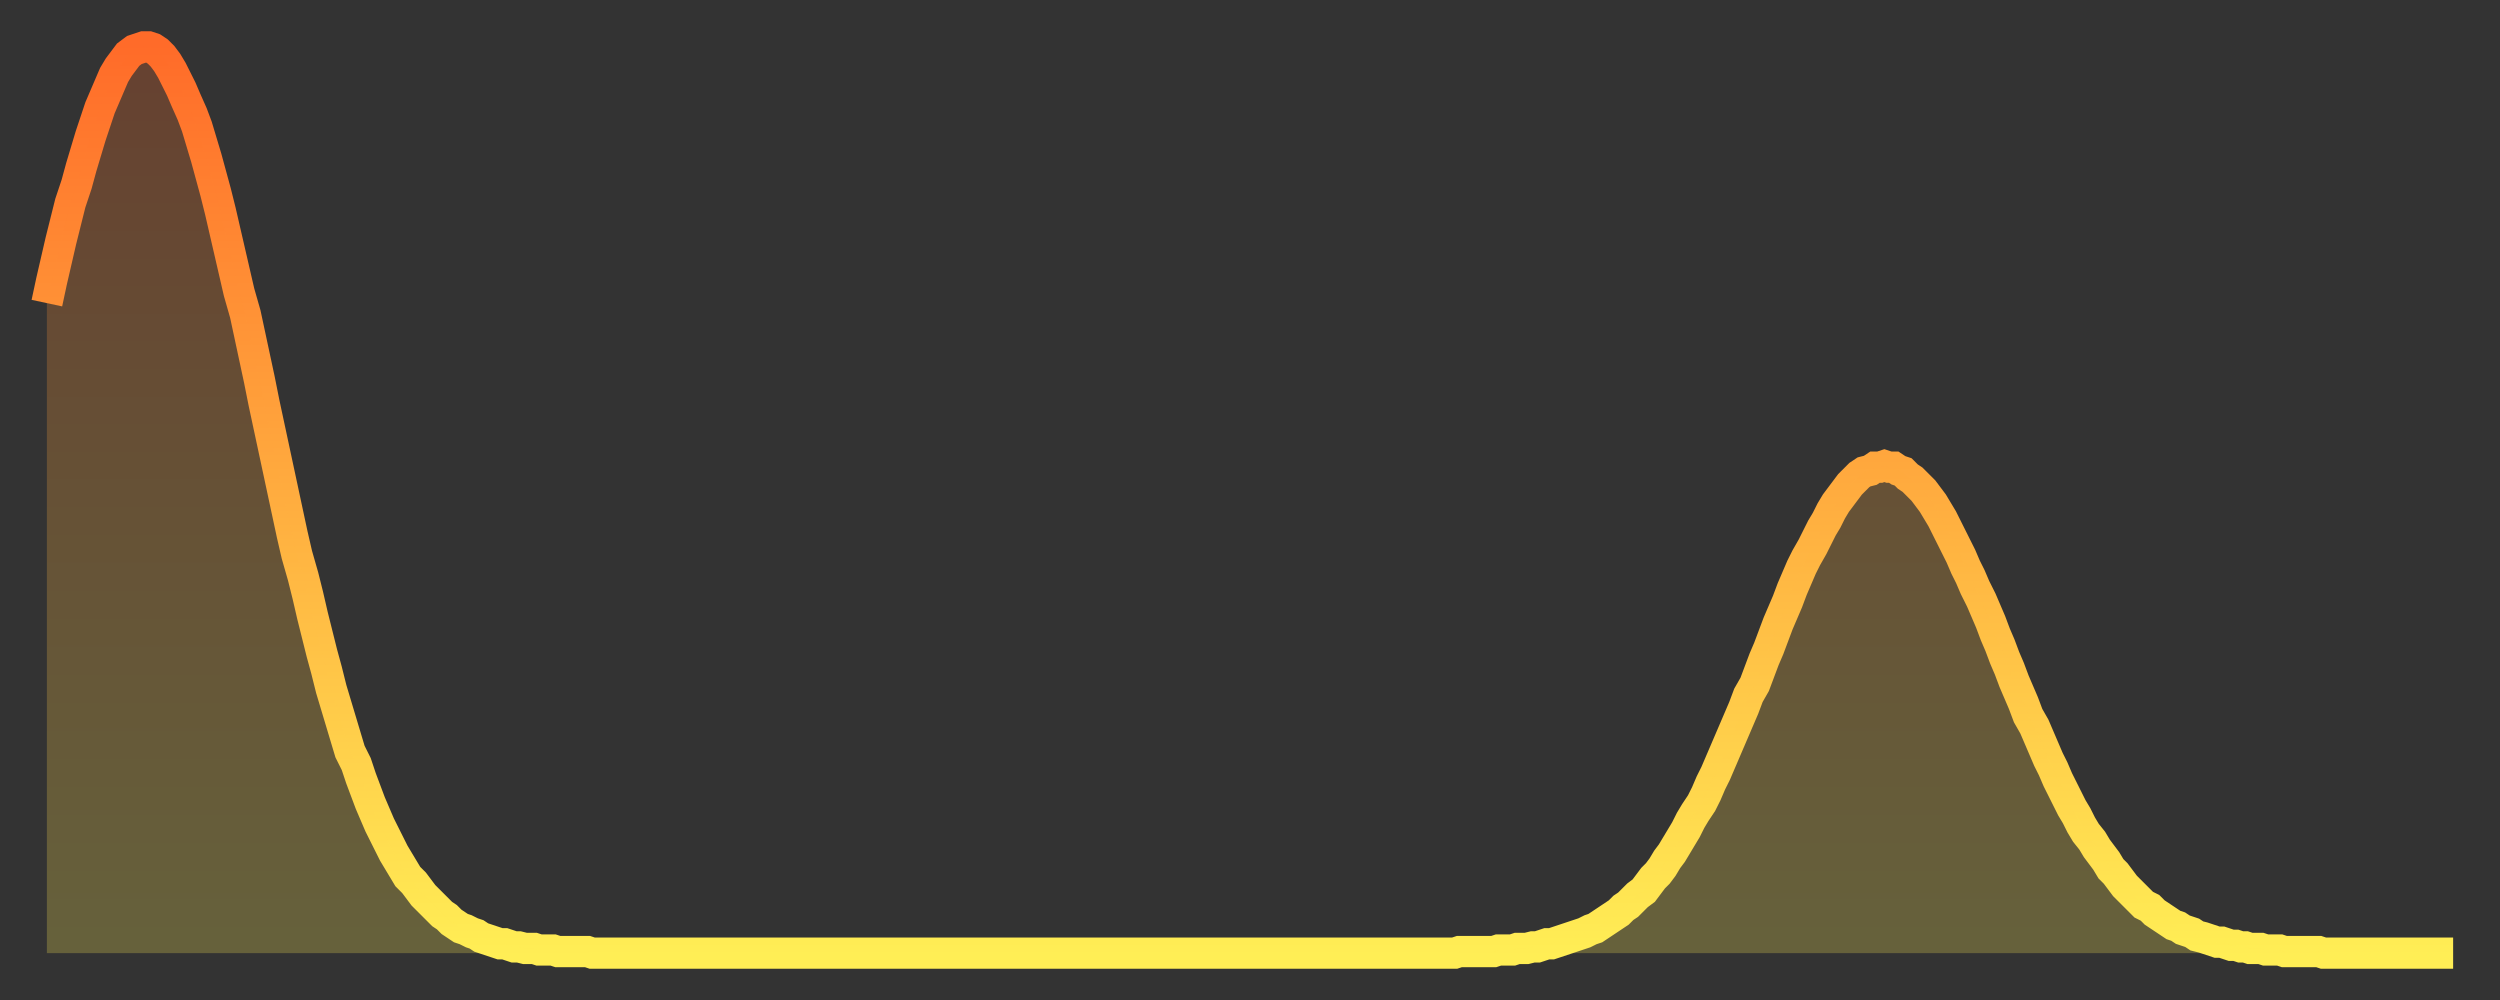<?xml version="1.0" encoding="utf-8" ?>
<svg baseProfile="full" height="64" version="1.1" width="160" xmlns="http://www.w3.org/2000/svg" xmlns:ev="http://www.w3.org/2001/xml-events" xmlns:xlink="http://www.w3.org/1999/xlink"><rect width="100%" height="100%" fill="#333333" stroke="none"/><defs><linearGradient id="id929016" x1="0" x2="0" y1="0" y2="1"><stop offset="0%" stop-color="#ff6b29" /><stop offset="50%" stop-color="#ffad3f" /><stop offset="100%" stop-color="#ffee55" /></linearGradient></defs><g transform="translate(3,3)"><g><path d="M 0.0 16.4 0.3 15.0 0.6 13.7 0.9 12.4 1.2 11.2 1.5 10.0 1.9 8.8 2.2 7.7 2.5 6.7 2.8 5.7 3.1 4.8 3.4 3.9 3.7 3.2 4.0 2.5 4.3 1.8 4.6 1.3 4.9 0.9 5.2 0.5 5.6 0.2 5.9 0.1 6.2 0.0 6.5 0.0 6.8 0.1 7.1 0.3 7.4 0.6 7.7 1.0 8.0 1.5 8.3 2.1 8.6 2.7 8.9 3.4 9.3 4.3 9.6 5.1 9.9 6.1 10.2 7.1 10.5 8.2 10.8 9.3 11.1 10.5 11.4 11.8 11.7 13.1 12.0 14.4 12.3 15.7 12.7 17.1 13.0 18.5 13.3 19.9 13.6 21.3 13.9 22.8 14.2 24.2 14.5 25.6 14.8 27.0 15.1 28.4 15.4 29.8 15.7 31.2 16.0 32.5 16.4 33.9 16.7 35.1 17.0 36.4 17.3 37.6 17.6 38.8 17.9 39.9 18.2 41.1 18.5 42.1 18.8 43.1 19.1 44.1 19.4 45.1 19.8 45.9 20.1 46.8 20.4 47.6 20.7 48.4 21.0 49.1 21.3 49.8 21.6 50.4 21.9 51.0 22.2 51.6 22.5 52.1 22.8 52.6 23.1 53.1 23.5 53.5 23.8 53.9 24.1 54.3 24.4 54.6 24.7 54.9 25.0 55.2 25.3 55.5 25.6 55.7 25.9 56.0 26.2 56.2 26.5 56.4 26.8 56.5 27.2 56.7 27.5 56.8 27.8 57.0 28.1 57.1 28.4 57.2 28.7 57.3 29.0 57.4 29.3 57.4 29.6 57.5 29.9 57.6 30.2 57.6 30.6 57.7 30.9 57.7 31.2 57.7 31.5 57.8 31.8 57.8 32.1 57.8 32.4 57.8 32.7 57.9 33.0 57.9 33.3 57.9 33.6 57.9 33.9 57.9 34.3 57.9 34.6 57.9 34.9 58.0 35.2 58.0 35.5 58.0 35.8 58.0 36.1 58.0 36.4 58.0 36.7 58.0 37.0 58.0 37.3 58.0 37.7 58.0 38.0 58.0 38.3 58.0 38.6 58.0 38.9 58.0 39.2 58.0 39.5 58.0 39.8 58.0 40.1 58.0 40.4 58.0 40.7 58.0 41.0 58.0 41.4 58.0 41.7 58.0 42.0 58.0 42.3 58.0 42.6 58.0 42.9 58.0 43.2 58.0 43.5 58.0 43.8 58.0 44.1 58.0 44.4 58.0 44.7 58.0 45.1 58.0 45.4 58.0 45.7 58.0 46.0 58.0 46.3 58.0 46.6 58.0 46.9 58.0 47.2 58.0 47.5 58.0 47.8 58.0 48.1 58.0 48.5 58.0 48.8 58.0 49.1 58.0 49.4 58.0 49.7 58.0 50.0 58.0 50.3 58.0 50.6 58.0 50.9 58.0 51.2 58.0 51.5 58.0 51.8 58.0 52.2 58.0 52.5 58.0 52.8 58.0 53.1 58.0 53.4 58.0 53.7 58.0 54.0 58.0 54.3 58.0 54.6 58.0 54.9 58.0 55.2 58.0 55.6 58.0 55.9 58.0 56.2 58.0 56.5 58.0 56.8 58.0 57.1 58.0 57.4 58.0 57.7 58.0 58.0 58.0 58.3 58.0 58.6 58.0 58.9 58.0 59.3 58.0 59.6 58.0 59.9 58.0 60.2 58.0 60.5 58.0 60.8 58.0 61.1 58.0 61.4 58.0 61.7 58.0 62.0 58.0 62.3 58.0 62.6 58.0 63.0 58.0 63.3 58.0 63.6 58.0 63.9 58.0 64.2 58.0 64.5 58.0 64.8 58.0 65.1 58.0 65.4 58.0 65.7 58.0 66.0 58.0 66.4 58.0 66.7 58.0 67.0 58.0 67.3 58.0 67.6 58.0 67.9 58.0 68.2 58.0 68.5 58.0 68.8 58.0 69.1 58.0 69.4 58.0 69.7 58.0 70.1 58.0 70.4 58.0 70.7 58.0 71.0 58.0 71.3 58.0 71.6 58.0 71.9 58.0 72.2 58.0 72.5 58.0 72.8 58.0 73.1 58.0 73.5 58.0 73.8 58.0 74.1 58.0 74.4 58.0 74.7 58.0 75.0 58.0 75.3 58.0 75.6 58.0 75.9 58.0 76.2 58.0 76.5 58.0 76.8 58.0 77.2 58.0 77.5 58.0 77.8 58.0 78.1 58.0 78.4 58.0 78.7 58.0 79.0 58.0 79.3 58.0 79.6 58.0 79.9 58.0 80.2 58.0 80.5 58.0 80.9 58.0 81.2 58.0 81.5 58.0 81.8 58.0 82.1 58.0 82.4 58.0 82.7 58.0 83.0 58.0 83.3 58.0 83.6 58.0 83.9 58.0 84.3 58.0 84.6 58.0 84.9 58.0 85.2 58.0 85.5 58.0 85.8 58.0 86.1 58.0 86.4 58.0 86.7 58.0 87.0 58.0 87.3 58.0 87.6 58.0 88.0 58.0 88.3 58.0 88.6 58.0 88.9 58.0 89.2 58.0 89.5 58.0 89.8 58.0 90.1 58.0 90.4 57.9 90.7 57.9 91.0 57.9 91.4 57.9 91.7 57.9 92.0 57.9 92.3 57.9 92.6 57.9 92.9 57.8 93.2 57.8 93.5 57.8 93.8 57.8 94.1 57.7 94.4 57.7 94.7 57.7 95.1 57.6 95.4 57.6 95.7 57.5 96.0 57.4 96.3 57.4 96.6 57.3 96.9 57.2 97.2 57.1 97.5 57.0 97.8 56.9 98.1 56.8 98.4 56.7 98.8 56.5 99.1 56.4 99.4 56.2 99.7 56.0 100.0 55.8 100.3 55.6 100.6 55.4 100.9 55.1 101.2 54.9 101.5 54.6 101.8 54.3 102.2 54.0 102.5 53.6 102.8 53.2 103.1 52.9 103.4 52.5 103.7 52.0 104.0 51.6 104.3 51.1 104.6 50.6 104.9 50.1 105.2 49.5 105.5 49.0 105.9 48.4 106.2 47.8 106.5 47.1 106.8 46.5 107.1 45.8 107.4 45.1 107.7 44.4 108.0 43.7 108.3 43.0 108.6 42.3 108.9 41.5 109.3 40.8 109.6 40.0 109.9 39.2 110.2 38.5 110.5 37.7 110.8 36.9 111.1 36.2 111.4 35.5 111.7 34.7 112.0 34.0 112.3 33.3 112.6 32.7 113.0 32.0 113.3 31.4 113.6 30.8 113.9 30.3 114.2 29.7 114.5 29.2 114.8 28.8 115.1 28.4 115.4 28.0 115.7 27.7 116.0 27.4 116.3 27.2 116.7 27.1 117.0 26.9 117.3 26.9 117.6 26.8 117.9 26.9 118.2 26.9 118.5 27.1 118.8 27.2 119.1 27.5 119.4 27.7 119.7 28.0 120.1 28.4 120.4 28.8 120.7 29.2 121.0 29.7 121.3 30.2 121.6 30.8 121.9 31.4 122.2 32.0 122.5 32.6 122.8 33.3 123.1 33.9 123.4 34.6 123.8 35.4 124.1 36.1 124.4 36.8 124.7 37.6 125.0 38.3 125.3 39.1 125.6 39.8 125.9 40.6 126.2 41.3 126.5 42.0 126.8 42.8 127.2 43.5 127.5 44.2 127.8 44.9 128.1 45.6 128.4 46.2 128.7 46.9 129.0 47.5 129.3 48.1 129.6 48.7 129.9 49.2 130.2 49.8 130.5 50.3 130.9 50.8 131.2 51.3 131.5 51.7 131.8 52.1 132.1 52.6 132.4 52.9 132.7 53.3 133.0 53.7 133.3 54.0 133.6 54.3 133.9 54.6 134.2 54.9 134.6 55.1 134.9 55.4 135.2 55.6 135.5 55.8 135.8 56.0 136.1 56.2 136.4 56.3 136.7 56.5 137.0 56.6 137.3 56.7 137.6 56.9 138.0 57.0 138.3 57.1 138.6 57.2 138.9 57.3 139.2 57.3 139.5 57.4 139.8 57.5 140.1 57.5 140.4 57.6 140.7 57.6 141.0 57.7 141.3 57.7 141.7 57.7 142.0 57.8 142.3 57.8 142.6 57.8 142.9 57.8 143.2 57.9 143.5 57.9 143.8 57.9 144.1 57.9 144.4 57.9 144.7 57.9 145.1 57.9 145.4 57.9 145.7 58.0 146.0 58.0 146.3 58.0 146.6 58.0 146.9 58.0 147.2 58.0 147.5 58.0 147.8 58.0 148.1 58.0 148.4 58.0 148.8 58.0 149.1 58.0 149.4 58.0 149.7 58.0 150.0 58.0 150.3 58.0 150.6 58.0 150.9 58.0 151.2 58.0 151.5 58.0 151.8 58.0 152.1 58.0 152.5 58.0 152.8 58.0 153.1 58.0 153.4 58.0 153.7 58.0 154.0 58.0" fill="none" id="graph-curve" opacity="1" stroke="url(#id929016)" stroke-width="2" /><path d="M 0 58 L 0.0 16.4 0.3 15.0 0.6 13.7 0.9 12.4 1.2 11.2 1.5 10.0 1.9 8.8 2.2 7.7 2.5 6.7 2.8 5.7 3.1 4.8 3.4 3.9 3.7 3.2 4.0 2.5 4.3 1.8 4.6 1.3 4.9 0.9 5.2 0.5 5.6 0.2 5.9 0.1 6.2 0.0 6.5 0.0 6.8 0.1 7.1 0.3 7.4 0.6 7.7 1.0 8.0 1.5 8.3 2.1 8.6 2.7 8.9 3.4 9.3 4.3 9.6 5.1 9.9 6.1 10.2 7.1 10.5 8.2 10.8 9.3 11.1 10.5 11.4 11.8 11.7 13.1 12.0 14.4 12.3 15.7 12.7 17.1 13.0 18.5 13.3 19.9 13.6 21.3 13.9 22.8 14.2 24.2 14.5 25.6 14.8 27.0 15.1 28.4 15.4 29.8 15.7 31.2 16.0 32.5 16.4 33.9 16.7 35.1 17.0 36.4 17.3 37.6 17.6 38.8 17.9 39.9 18.2 41.1 18.5 42.1 18.8 43.1 19.1 44.1 19.4 45.1 19.8 45.9 20.1 46.8 20.4 47.6 20.7 48.4 21.0 49.1 21.3 49.8 21.6 50.4 21.9 51.0 22.2 51.6 22.5 52.1 22.8 52.6 23.1 53.1 23.5 53.5 23.8 53.9 24.1 54.3 24.4 54.6 24.7 54.9 25.0 55.2 25.3 55.5 25.6 55.7 25.9 56.0 26.2 56.2 26.5 56.4 26.8 56.5 27.2 56.7 27.5 56.8 27.8 57.0 28.1 57.1 28.4 57.2 28.7 57.3 29.0 57.4 29.3 57.4 29.6 57.5 29.9 57.6 30.2 57.6 30.6 57.7 30.9 57.7 31.2 57.7 31.5 57.8 31.8 57.8 32.1 57.8 32.4 57.8 32.7 57.9 33.0 57.9 33.3 57.9 33.6 57.9 33.9 57.9 34.3 57.9 34.6 57.9 34.9 58.0 35.2 58.0 35.5 58.0 35.8 58.0 36.1 58.0 36.4 58.0 36.7 58.0 37.0 58.0 37.3 58.0 37.7 58.0 38.0 58.0 38.3 58.0 38.6 58.0 38.9 58.0 39.2 58.0 39.5 58.0 39.8 58.0 40.1 58.0 40.4 58.0 40.7 58.0 41.0 58.0 41.4 58.0 41.7 58.0 42.0 58.0 42.3 58.0 42.6 58.0 42.9 58.0 43.2 58.0 43.5 58.0 43.8 58.0 44.1 58.0 44.4 58.0 44.7 58.0 45.1 58.0 45.4 58.0 45.7 58.0 46.0 58.0 46.3 58.0 46.6 58.0 46.9 58.0 47.2 58.0 47.5 58.0 47.8 58.0 48.1 58.0 48.5 58.0 48.8 58.0 49.1 58.0 49.4 58.0 49.7 58.0 50.0 58.0 50.3 58.0 50.6 58.0 50.9 58.0 51.2 58.0 51.5 58.0 51.8 58.0 52.2 58.0 52.5 58.0 52.8 58.0 53.1 58.0 53.4 58.0 53.7 58.0 54.0 58.0 54.3 58.0 54.6 58.0 54.9 58.0 55.2 58.0 55.6 58.0 55.9 58.0 56.2 58.0 56.5 58.0 56.8 58.0 57.1 58.0 57.4 58.0 57.7 58.0 58.0 58.0 58.3 58.0 58.6 58.0 58.9 58.0 59.3 58.0 59.6 58.0 59.9 58.0 60.2 58.0 60.5 58.0 60.8 58.0 61.1 58.0 61.4 58.0 61.7 58.0 62.0 58.0 62.3 58.0 62.6 58.0 63.0 58.0 63.3 58.0 63.6 58.0 63.9 58.0 64.2 58.0 64.5 58.0 64.8 58.0 65.1 58.0 65.4 58.0 65.7 58.0 66.0 58.0 66.4 58.0 66.7 58.0 67.0 58.0 67.3 58.0 67.6 58.0 67.9 58.0 68.2 58.0 68.5 58.0 68.8 58.0 69.1 58.0 69.4 58.0 69.7 58.0 70.1 58.0 70.4 58.0 70.7 58.0 71.0 58.0 71.3 58.0 71.6 58.0 71.9 58.0 72.2 58.0 72.5 58.0 72.8 58.0 73.1 58.0 73.5 58.0 73.8 58.0 74.1 58.0 74.4 58.0 74.7 58.0 75.0 58.0 75.3 58.0 75.6 58.0 75.9 58.0 76.2 58.0 76.5 58.0 76.8 58.0 77.2 58.0 77.5 58.0 77.8 58.0 78.1 58.0 78.4 58.0 78.7 58.0 79.0 58.0 79.3 58.0 79.6 58.0 79.9 58.0 80.2 58.0 80.5 58.0 80.9 58.0 81.2 58.0 81.5 58.0 81.8 58.0 82.1 58.0 82.4 58.0 82.7 58.0 83.0 58.0 83.3 58.0 83.6 58.0 83.9 58.0 84.3 58.0 84.6 58.0 84.9 58.0 85.2 58.0 85.5 58.0 85.8 58.0 86.1 58.0 86.4 58.0 86.7 58.0 87.0 58.0 87.3 58.0 87.6 58.0 88.0 58.0 88.3 58.0 88.6 58.0 88.9 58.0 89.2 58.0 89.5 58.0 89.8 58.0 90.1 58.0 90.4 57.9 90.7 57.9 91.0 57.9 91.4 57.9 91.7 57.9 92.0 57.9 92.3 57.9 92.6 57.9 92.9 57.8 93.2 57.8 93.5 57.8 93.8 57.8 94.1 57.7 94.4 57.7 94.7 57.7 95.1 57.6 95.4 57.6 95.7 57.5 96.0 57.4 96.3 57.4 96.6 57.3 96.9 57.2 97.2 57.1 97.5 57.0 97.8 56.9 98.1 56.8 98.4 56.7 98.8 56.5 99.1 56.4 99.4 56.2 99.7 56.0 100.0 55.8 100.3 55.6 100.6 55.4 100.9 55.1 101.2 54.9 101.5 54.6 101.8 54.3 102.2 54.0 102.5 53.6 102.8 53.2 103.1 52.9 103.4 52.5 103.7 52.0 104.0 51.6 104.3 51.1 104.6 50.6 104.9 50.1 105.2 49.5 105.5 49.0 105.9 48.4 106.2 47.8 106.5 47.1 106.8 46.5 107.1 45.8 107.4 45.1 107.7 44.4 108.0 43.7 108.3 43.0 108.6 42.3 108.9 41.5 109.3 40.8 109.6 40.0 109.9 39.2 110.2 38.5 110.5 37.7 110.8 36.9 111.1 36.2 111.4 35.5 111.7 34.7 112.0 34.0 112.3 33.3 112.6 32.7 113.0 32.0 113.3 31.4 113.6 30.8 113.9 30.3 114.2 29.7 114.5 29.2 114.8 28.8 115.1 28.4 115.4 28.0 115.7 27.7 116.0 27.4 116.3 27.2 116.7 27.1 117.0 26.9 117.3 26.9 117.6 26.8 117.9 26.9 118.2 26.9 118.5 27.1 118.8 27.2 119.1 27.5 119.4 27.7 119.7 28.0 120.1 28.4 120.4 28.8 120.7 29.2 121.0 29.7 121.3 30.2 121.6 30.8 121.9 31.4 122.2 32.0 122.5 32.6 122.8 33.3 123.1 33.9 123.4 34.6 123.8 35.4 124.1 36.1 124.4 36.8 124.7 37.6 125.0 38.3 125.3 39.1 125.6 39.8 125.9 40.6 126.2 41.3 126.5 42.0 126.8 42.8 127.2 43.5 127.5 44.2 127.8 44.9 128.1 45.6 128.4 46.2 128.7 46.9 129.0 47.5 129.3 48.1 129.6 48.7 129.9 49.2 130.2 49.8 130.5 50.3 130.9 50.8 131.2 51.3 131.5 51.7 131.8 52.1 132.1 52.6 132.4 52.9 132.7 53.3 133.0 53.7 133.3 54.0 133.6 54.3 133.9 54.6 134.2 54.9 134.6 55.1 134.9 55.4 135.2 55.6 135.5 55.8 135.8 56.0 136.1 56.2 136.4 56.3 136.7 56.5 137.0 56.6 137.3 56.7 137.6 56.9 138.0 57.0 138.3 57.1 138.6 57.2 138.9 57.3 139.2 57.3 139.5 57.4 139.8 57.5 140.1 57.5 140.4 57.6 140.7 57.6 141.0 57.7 141.3 57.7 141.7 57.7 142.0 57.8 142.3 57.8 142.6 57.8 142.9 57.8 143.2 57.9 143.5 57.9 143.8 57.9 144.1 57.9 144.4 57.9 144.7 57.9 145.1 57.9 145.4 57.9 145.7 58.0 146.0 58.0 146.3 58.0 146.6 58.0 146.9 58.0 147.2 58.0 147.5 58.0 147.8 58.0 148.1 58.0 148.4 58.0 148.8 58.0 149.1 58.0 149.4 58.0 149.7 58.0 150.0 58.0 150.3 58.0 150.6 58.0 150.9 58.0 151.2 58.0 151.5 58.0 151.8 58.0 152.1 58.0 152.5 58.0 152.8 58.0 153.1 58.0 153.4 58.0 153.7 58.0 154.0 58.0 154 58" fill="url(#id929016)" fill-opacity=".25" id="graph-shadow" /></g></g></svg>